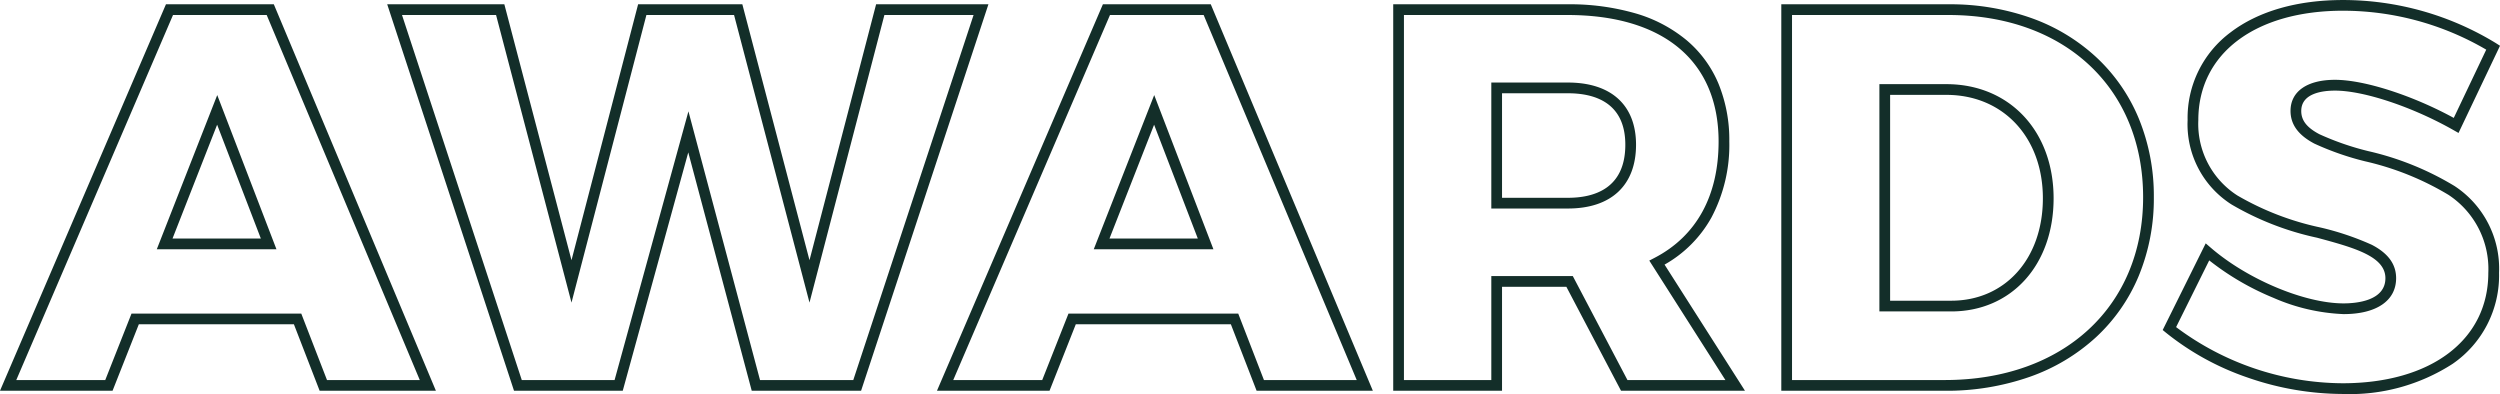 <svg xmlns="http://www.w3.org/2000/svg" width="233.199" height="36.75" viewBox="0 0 233.199 36.75"><path d="M217.5.8a27.275,27.275,0,0,1-8.858-1.534,25.077,25.077,0,0,1-7.609-4.18l-.307-.252,4.013-8.083.488.42c3.429,2.952,8.748,5.179,12.374,5.179,1.173,0,3.9-.229,3.9-2.35,0-2.052-2.952-2.851-6.371-3.775a26.926,26.926,0,0,1-7.98-3.1,8.864,8.864,0,0,1-4.1-7.873,9.943,9.943,0,0,1,4.029-8.2c2.58-1.96,6.2-3,10.471-3a27.384,27.384,0,0,1,14.271,4.03l.37.238-3.87,8.132-.467-.265c-3.823-2.17-8.368-3.685-11.053-3.685-1.176,0-3.15.247-3.15,1.9,0,.881.521,1.549,1.69,2.166a25.624,25.624,0,0,0,4.554,1.577,27.264,27.264,0,0,1,8.055,3.258,9.211,9.211,0,0,1,4.152,8.1,10,10,0,0,1-4.336,8.489A17.679,17.679,0,0,1,217.5.8ZM201.977-5.438A26.112,26.112,0,0,0,217.5-.2c8.262,0,13.6-4.043,13.6-10.3a8.272,8.272,0,0,0-3.721-7.277A26.53,26.53,0,0,0,219.62-20.9a26.2,26.2,0,0,1-4.747-1.655c-1.5-.79-2.223-1.788-2.223-3.05,0-1.816,1.551-2.9,4.15-2.9,2.729,0,7.219,1.448,11.077,3.554l3.03-6.367A26.506,26.506,0,0,0,217.55-34.95c-8.2,0-13.5,4-13.5,10.2a7.927,7.927,0,0,0,3.658,7.044,26.2,26.2,0,0,0,7.682,2.965,25.929,25.929,0,0,1,4.839,1.625c1.528.792,2.271,1.811,2.271,3.116,0,2.1-1.832,3.35-4.9,3.35a18.081,18.081,0,0,1-6.56-1.525,24.927,24.927,0,0,1-5.974-3.486ZM180.4.5H165.15V-35.55h15.6a22.6,22.6,0,0,1,7.768,1.3,17.593,17.593,0,0,1,6.061,3.683,16.335,16.335,0,0,1,3.929,5.7A19.014,19.014,0,0,1,199.9-17.55a18.9,18.9,0,0,1-1.411,7.344A16.321,16.321,0,0,1,194.5-4.489,17.9,17.9,0,0,1,188.326-.8,23.445,23.445,0,0,1,180.4.5Zm-14.25-1H180.4c11.065,0,18.5-6.852,18.5-17.05,0-10.168-7.294-17-18.15-17h-14.6Zm-4.388,1H150.2l-5.1-9.7h-6V.5H128.95V-35.55H145.2a22.1,22.1,0,0,1,6.349.846,13.222,13.222,0,0,1,4.761,2.5,10.7,10.7,0,0,1,2.977,4.05A13.827,13.827,0,0,1,160.3-22.75a14.437,14.437,0,0,1-1.669,7.093,11.383,11.383,0,0,1-4.371,4.39ZM150.8-.5h9.136l-7.1-11.142.485-.252c3.912-2.029,5.98-5.783,5.98-10.856,0-7.5-5.139-11.8-14.1-11.8H129.95V-.5h8.15v-9.7h7.6Zm-23.75,1H116.207l-2.4-6.2H99.34L96.89.5h-10.5l15.479-36.05h10.062Zm-10.159-1h8.655L111.268-34.55h-8.738L87.909-.5h8.3l2.45-6.2h15.833ZM79.312.5h-10.2L63.192-21.736,57.081.5H46.938L35.11-35.55H46.036L52.3-11.678,58.514-35.55h9.722L74.5-11.678,80.714-35.55H91.191Zm-9.427-1h8.7l11.22-34.05H81.487L74.5-7.723,67.464-34.55H59.287L52.3-7.723,45.264-34.55H36.49L47.662-.5h8.657l6.889-25.064ZM39.652.5H28.807l-2.4-6.2H11.94L9.49.5h-10.5L14.471-35.55H24.533ZM29.493-.5h8.655L23.868-34.55H15.129L.509-.5h8.3l2.45-6.2H27.093ZM181-6.9h-6.7V-28.1h6.25c5.888,0,10,4.379,10,10.65C190.55-11.238,186.623-6.9,181-6.9Zm-5.7-1H181c5.034,0,8.55-3.927,8.55-9.55,0-5.682-3.7-9.65-9-9.65H175.3Zm-63.122-4.8H101.017l5.638-14.382Zm-9.695-1h8.239l-4.077-10.618Zm-77.705,1H13.617l5.638-14.382Zm-9.695-1h8.239L19.245-24.318ZM145.25-16.5H138.1V-28.25h7.15c4.036,0,6.35,2.114,6.35,5.8C151.6-18.669,149.286-16.5,145.25-16.5Zm-6.15-1h6.15c2.441,0,5.35-.859,5.35-4.95,0-3.967-2.909-4.8-5.35-4.8H139.1Z" transform="translate(1.009 35.95)" fill="#132e29"></path></svg>